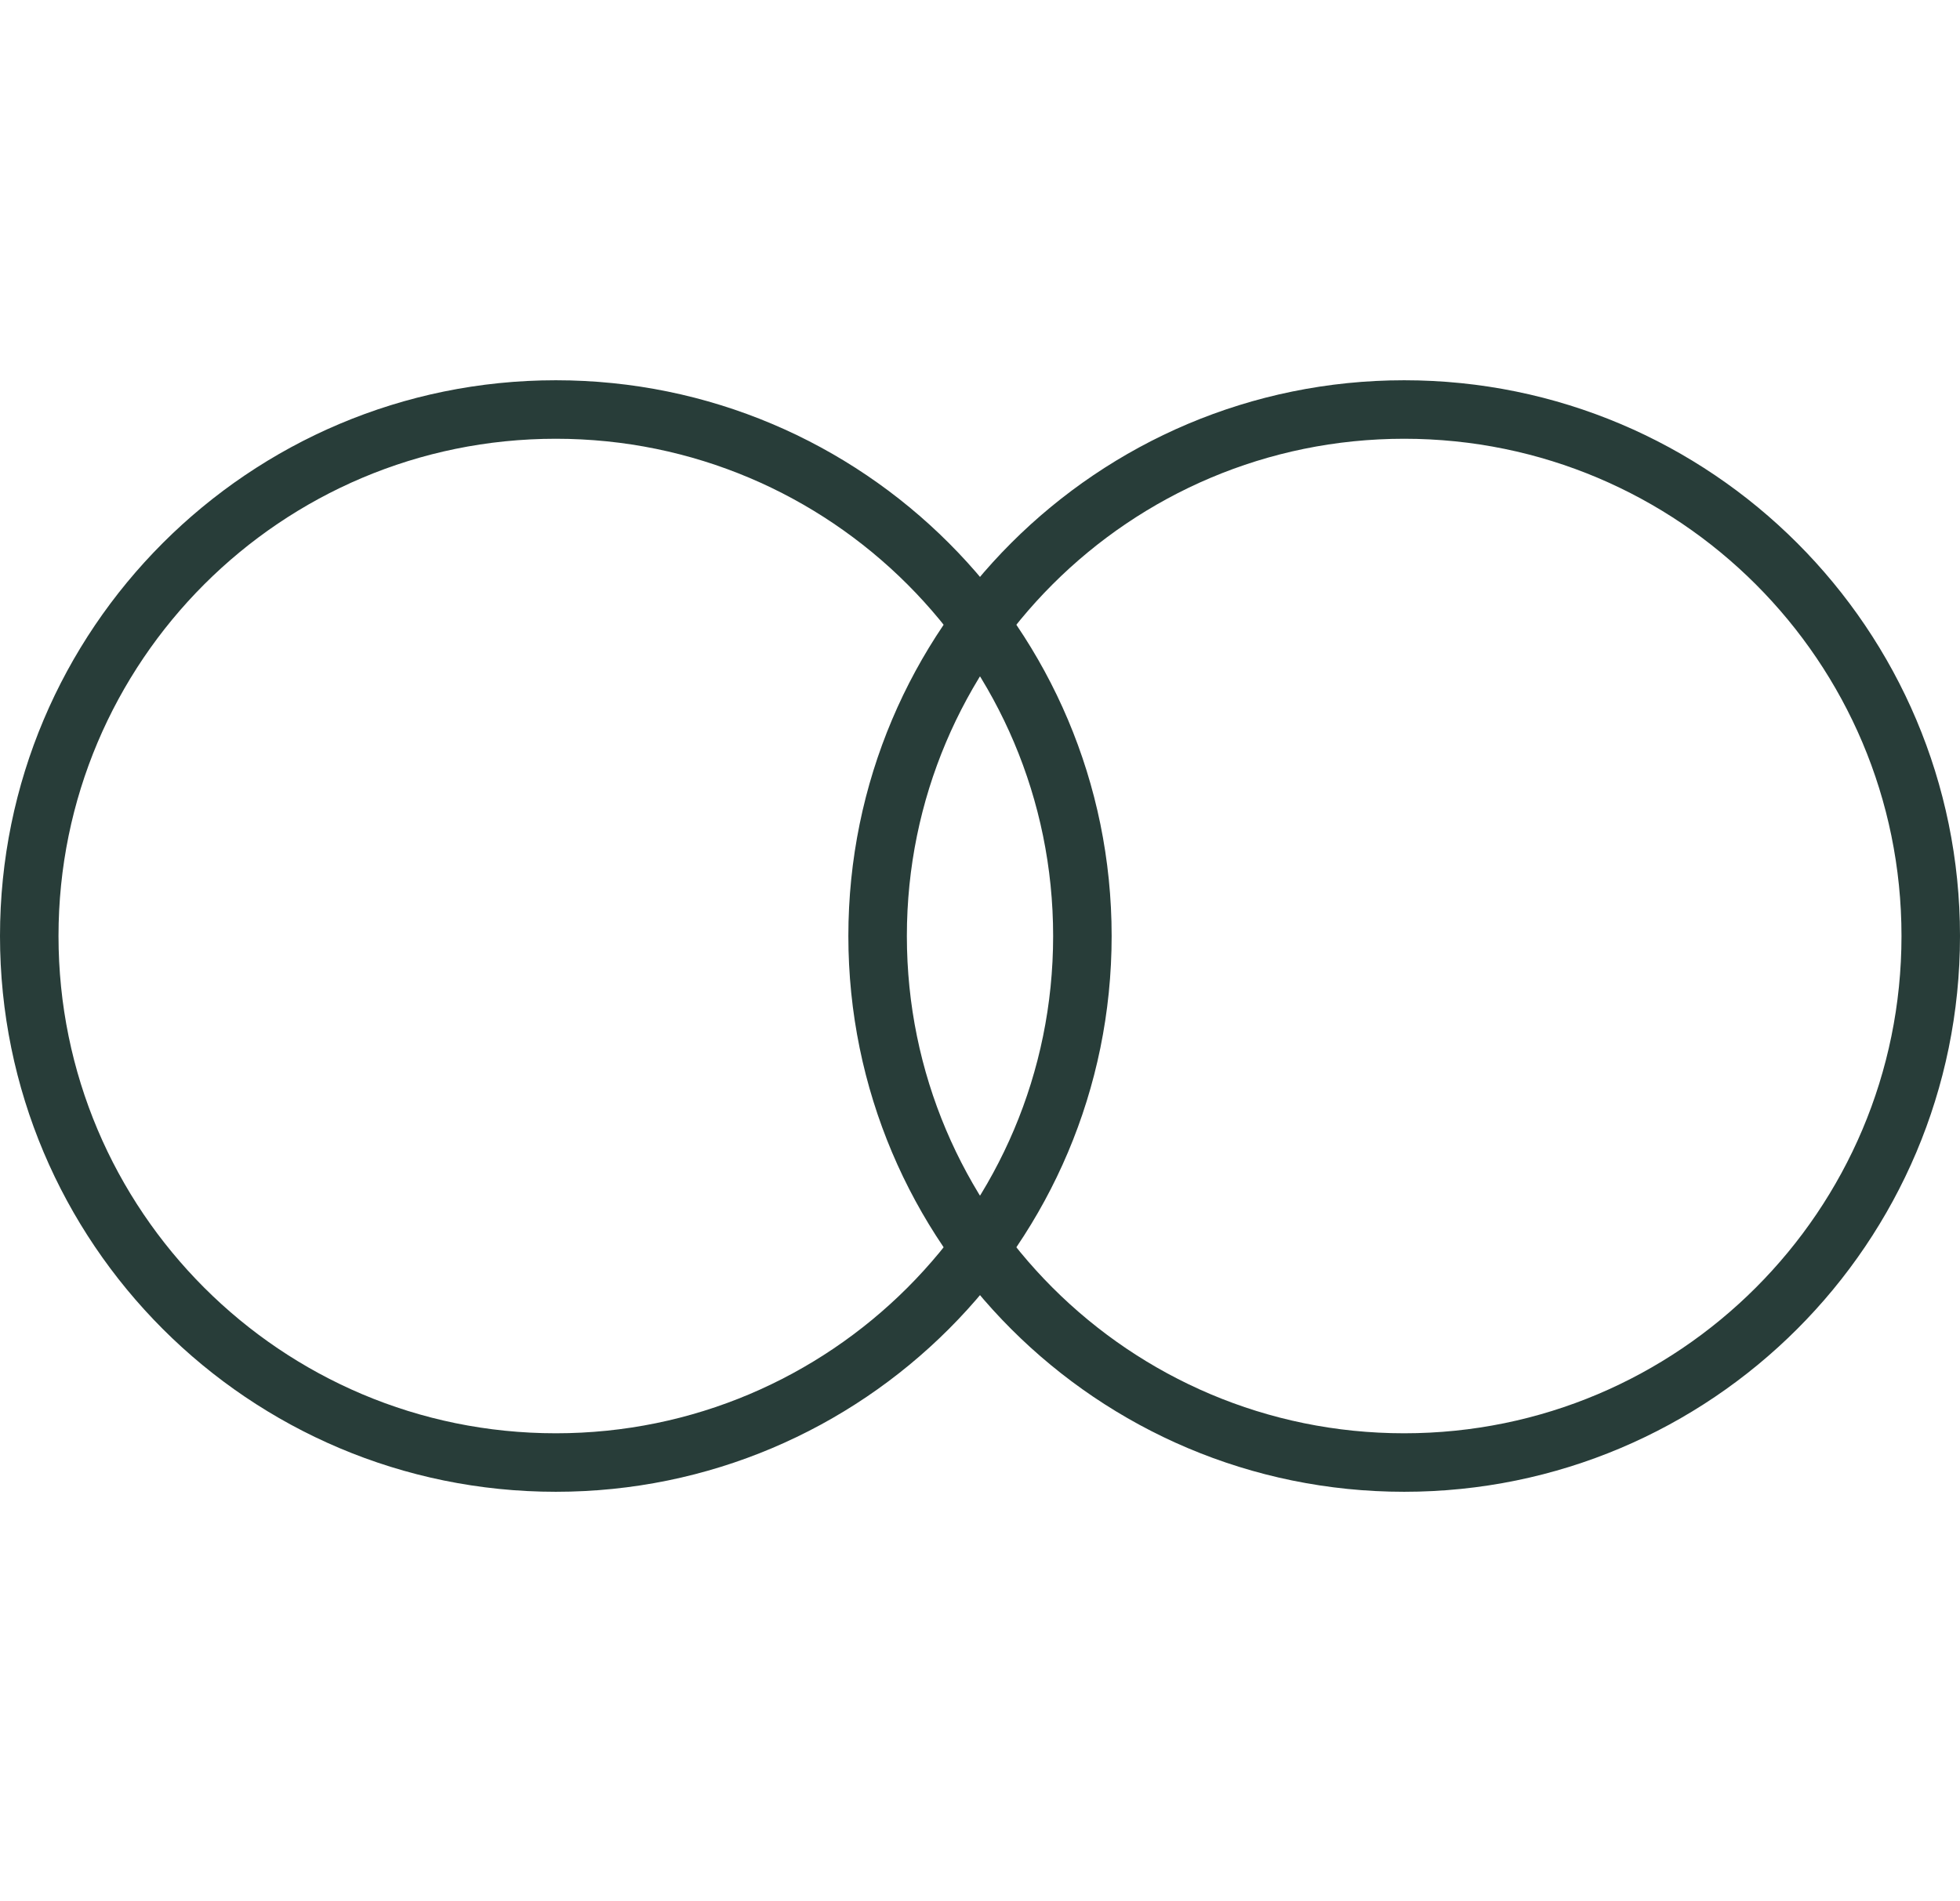<svg width="67" height="65" viewBox="0 0 67 65" fill="none" xmlns="http://www.w3.org/2000/svg">
<path d="M19 50C28.941 50 37 41.941 37 32C37 22.059 28.941 14 19 14C9.059 14 1 22.059 1 32C1 41.941 9.059 50 19 50Z" stroke="#283D39" stroke-width="2" stroke-miterlimit="10"/>
<path d="M48 50C57.941 50 66 41.941 66 32C66 22.059 57.941 14 48 14C38.059 14 30 22.059 30 32C30 41.941 38.059 50 48 50Z" stroke="#283D39" stroke-width="2" stroke-miterlimit="10"/>
</svg>
